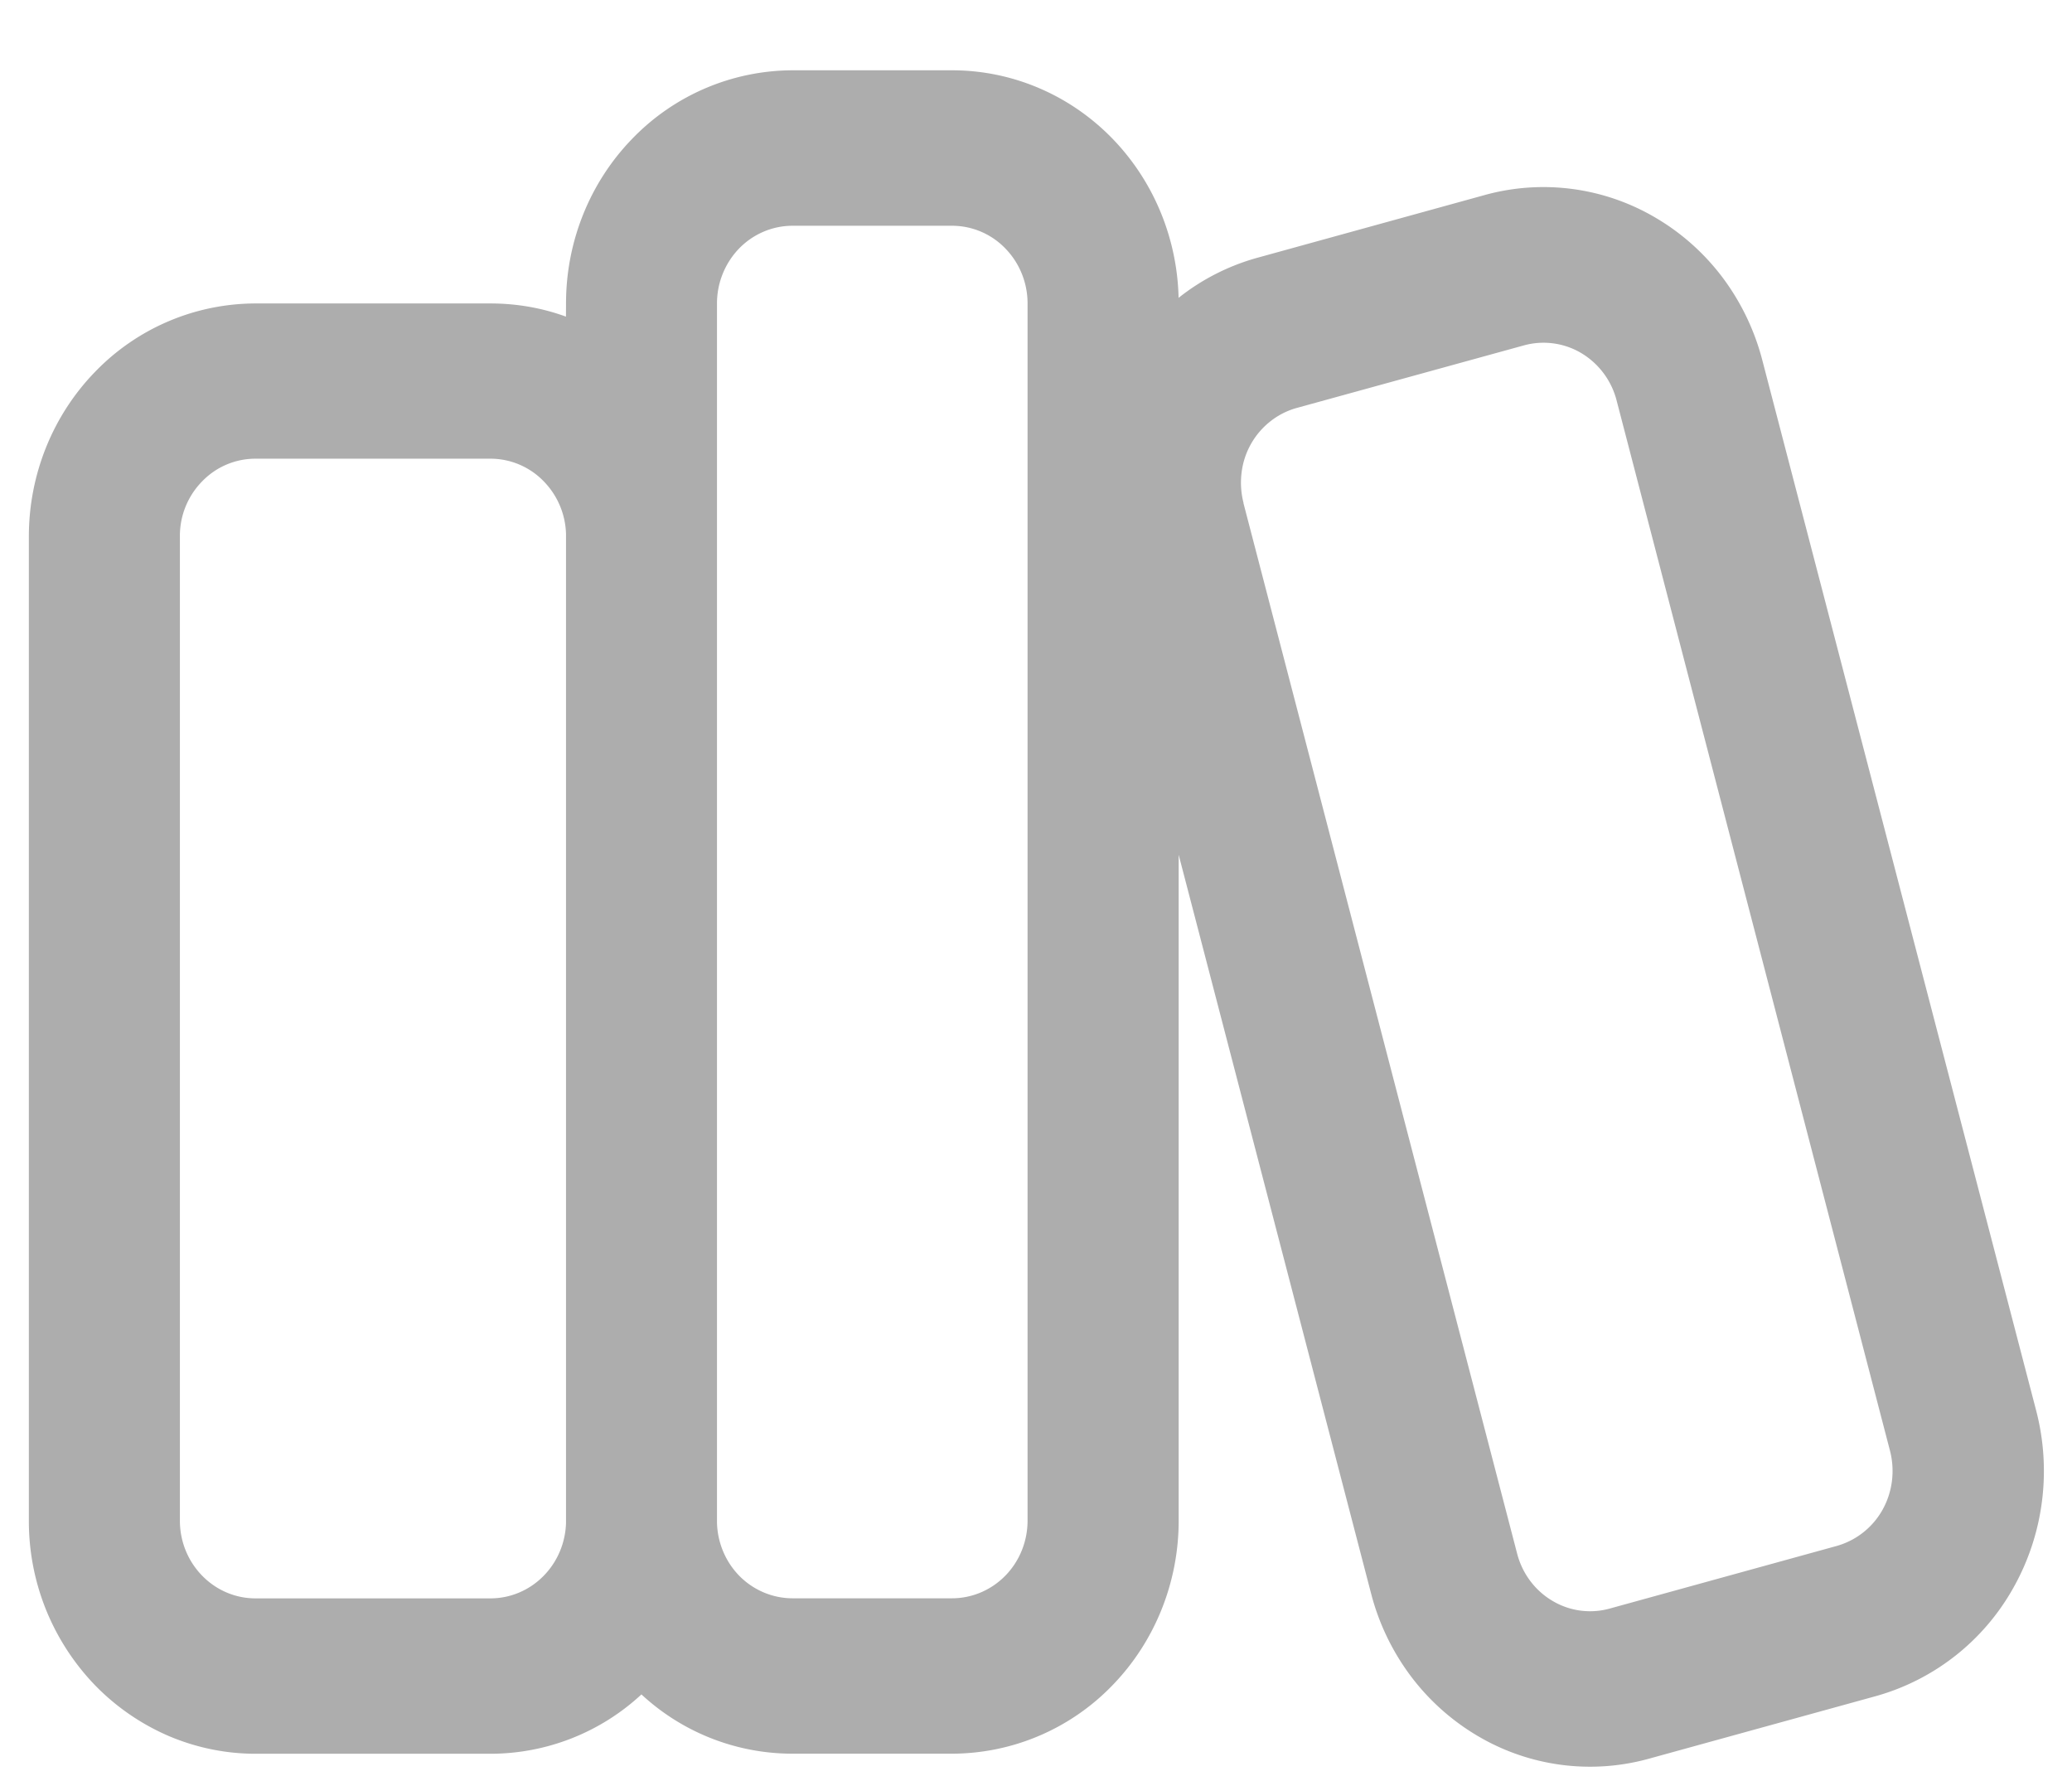 <svg xmlns="http://www.w3.org/2000/svg" width="28" height="24" fill="none"><g clip-path="url(#a)"><path fill="#ADADAD" d="M7.649 4.1c0-.835.322-1.636.896-2.226A3.02 3.02 0 0 1 10.71.95h2.155c.8 0 1.567.32 2.14.895.572.575.903 1.357.922 2.18a3 3 0 0 1 1.07-.543l3.066-.846a2.98 2.98 0 0 1 2.324.315c.349.207.654.482.899.81.244.329.424.703.528 1.103l3.702 14.2c.21.808.1 1.667-.306 2.39a3.08 3.08 0 0 1-1.86 1.468l-3.068.846a2.98 2.98 0 0 1-2.324-.314 3.1 3.1 0 0 1-.899-.81 3.2 3.2 0 0 1-.529-1.102l-2.602-9.99v9c0 .835-.323 1.636-.897 2.226a3.02 3.02 0 0 1-2.165.922H10.71a3 3 0 0 1-2.042-.801 3 3 0 0 1-2.041.802H3.452c-.402 0-.8-.082-1.172-.24a3.1 3.1 0 0 1-.994-.684 3.2 3.2 0 0 1-.664-1.022A3.2 3.2 0 0 1 .39 20.55V7.25c0-.835.322-1.636.897-2.227a3.02 3.02 0 0 1 2.165-.922h3.176c.358 0 .702.062 1.02.178zm0 16.45V7.22a1.06 1.06 0 0 0-.31-.724 1 1 0 0 0-.711-.297H3.452a1 1 0 0 0-.722.308 1.05 1.05 0 0 0-.299.744v13.3c0 .579.458 1.05 1.021 1.05h3.176c.266 0 .522-.107.712-.298.191-.191.302-.451.309-.725zm3.061 1.05h2.155c.27 0 .53-.11.722-.307s.299-.464.299-.743V4.1c0-.278-.108-.545-.3-.742a1 1 0 0 0-.721-.307H10.71c-.27 0-.53.11-.722.307a1.07 1.07 0 0 0-.299.743v16.477c.007.274.118.534.308.725.191.19.447.297.713.297m6.093-14.802 3.699 14.199c.07.269.241.498.476.637.234.14.513.177.774.105l3.067-.846a1.03 1.03 0 0 0 .62-.488c.135-.241.171-.528.102-.797l-3.696-14.2a1.05 1.05 0 0 0-.476-.636 1 1 0 0 0-.773-.105l-3.068.845c-.13.035-.252.097-.358.18a1.04 1.04 0 0 0-.392.697 1.1 1.1 0 0 0 .027.41"/></g><defs><clipPath id="a"><path fill="#fff" d="M0 0h28v24H0z"/></clipPath></defs></svg>